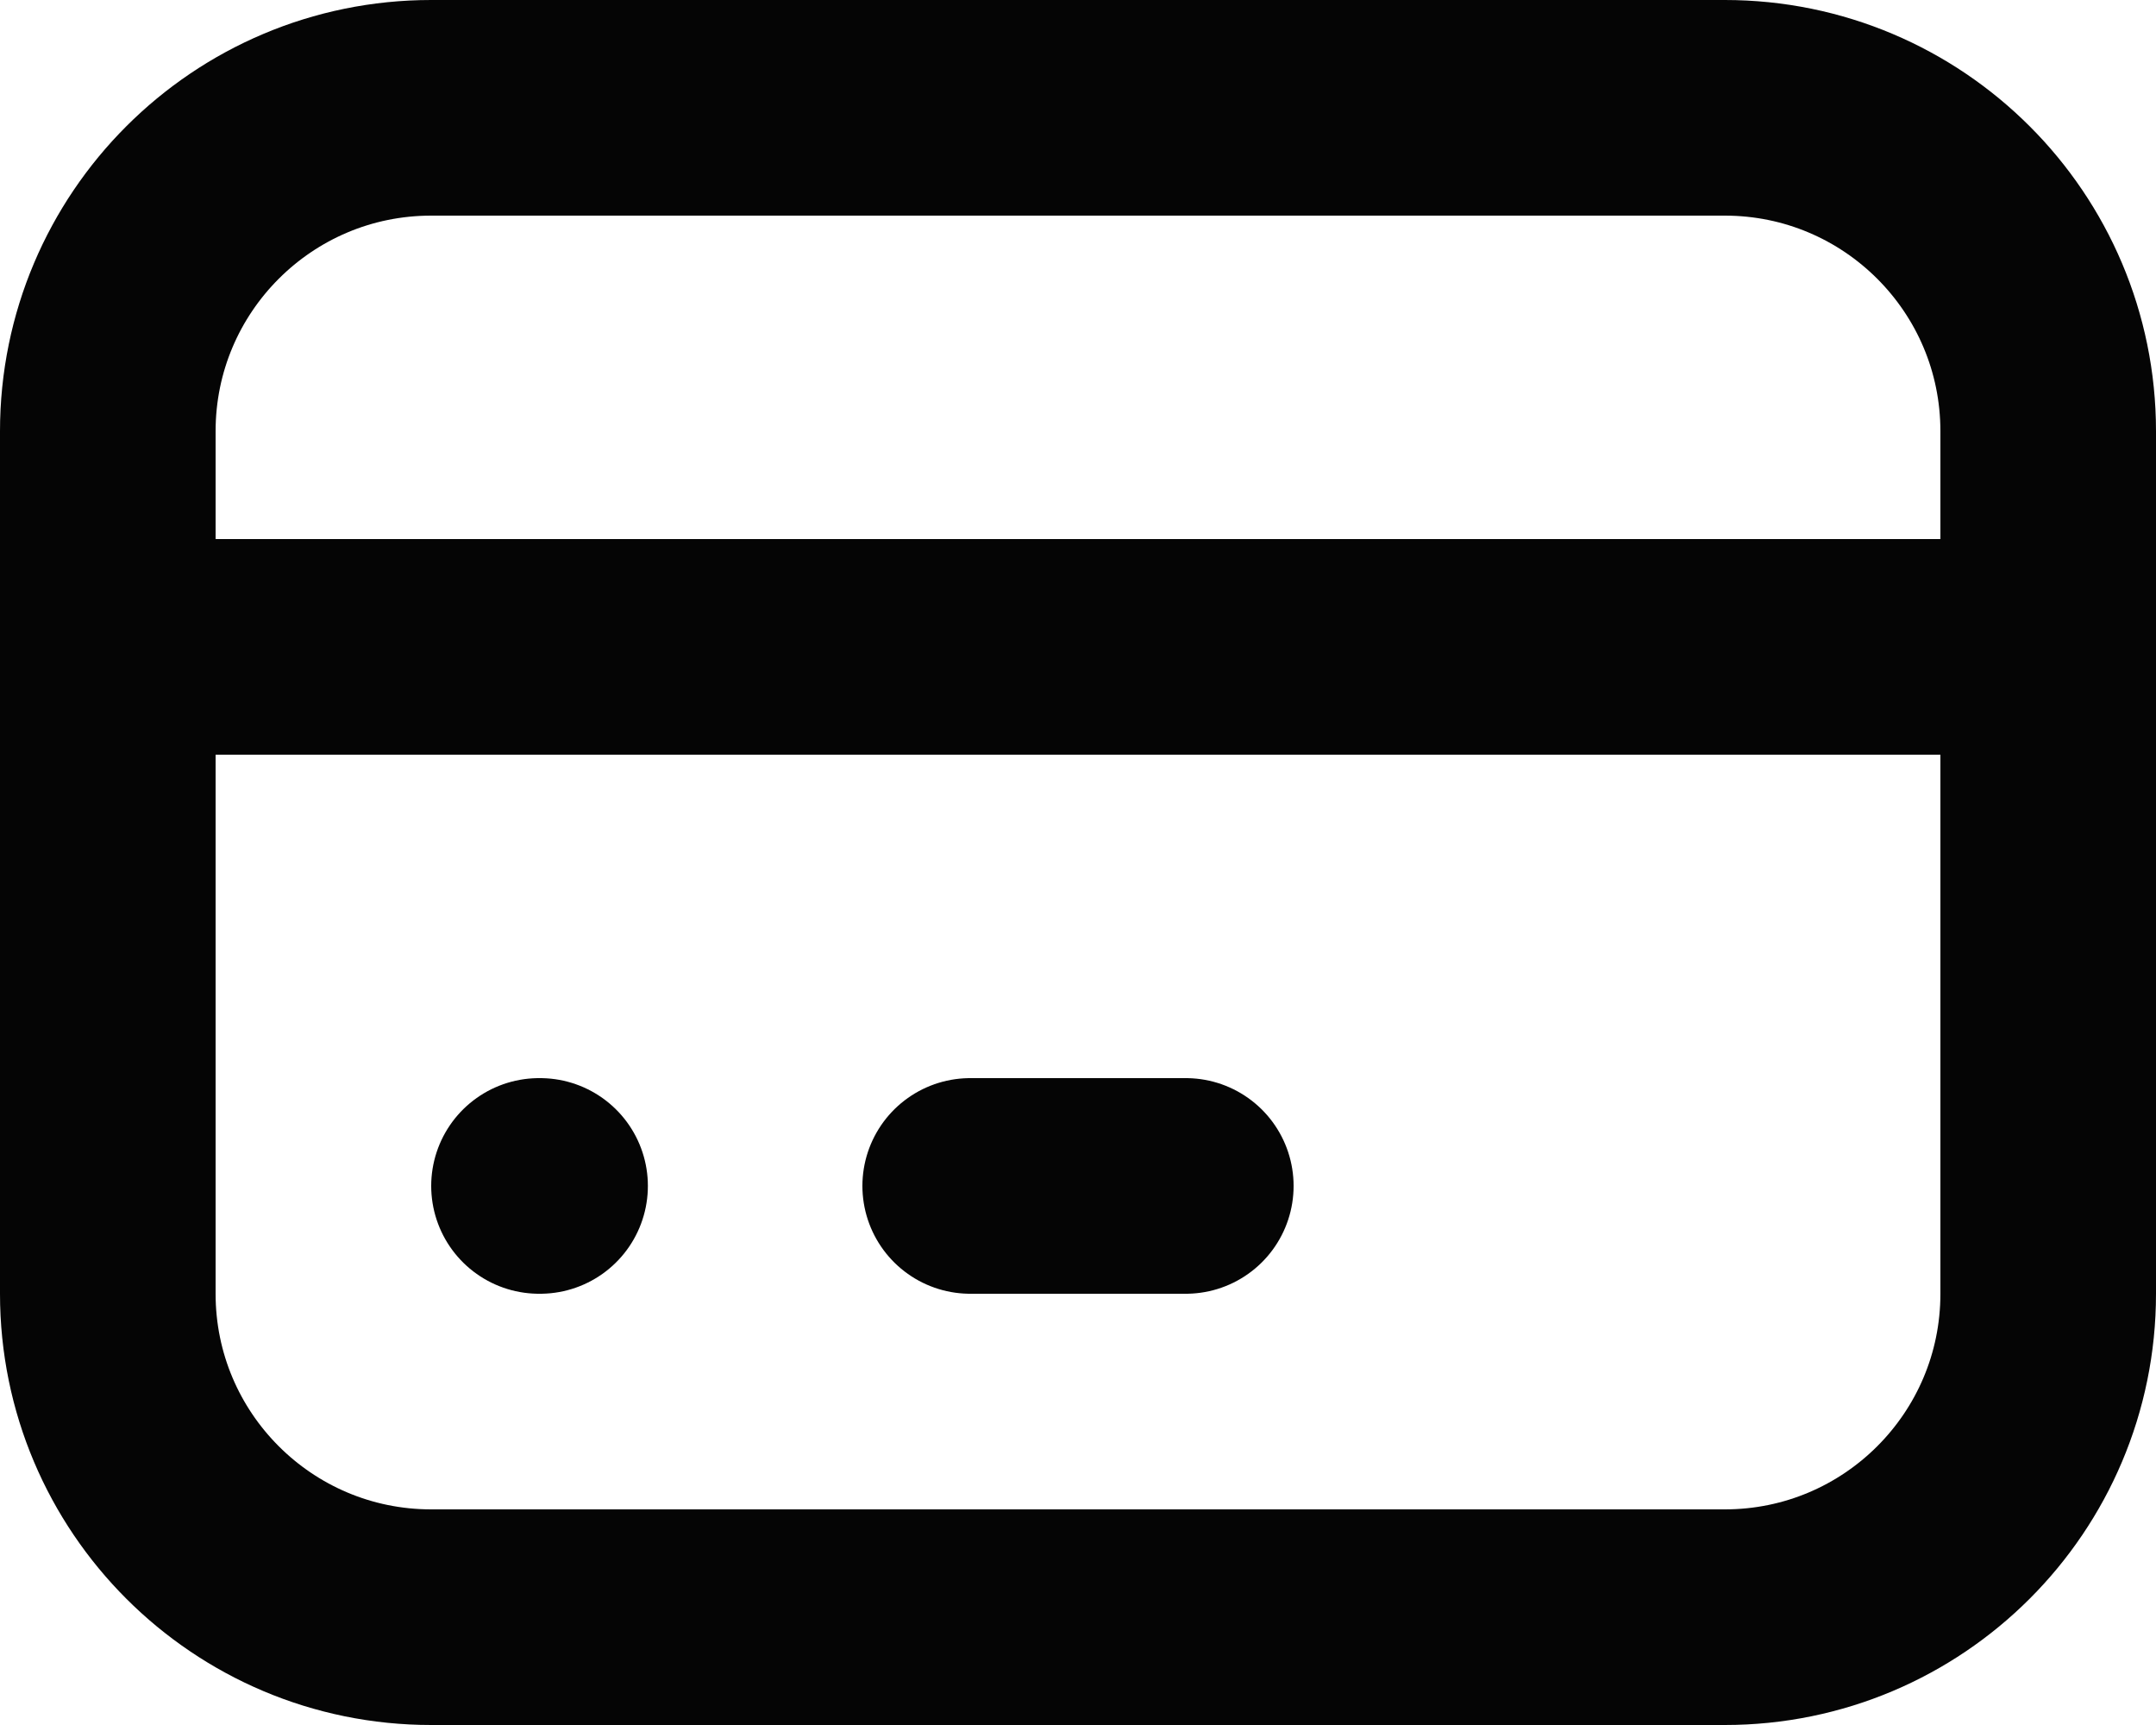 <svg width="20" height="16" viewBox="0 0 20 16" fill="none" xmlns="http://www.w3.org/2000/svg">
<path d="M16 1H4C2.343 1 1 2.343 1 4V12C1 13.657 2.343 15 4 15H16C17.657 15 19 13.657 19 12V4C19 2.343 17.657 1 16 1Z" stroke="#050505" stroke-width="2" stroke-linecap="round" stroke-linejoin="round"/>
<path d="M1 6H19M5 11H5.01M9 11H11" stroke="#050505" stroke-width="2" stroke-linecap="round" stroke-linejoin="round"/>
</svg>
